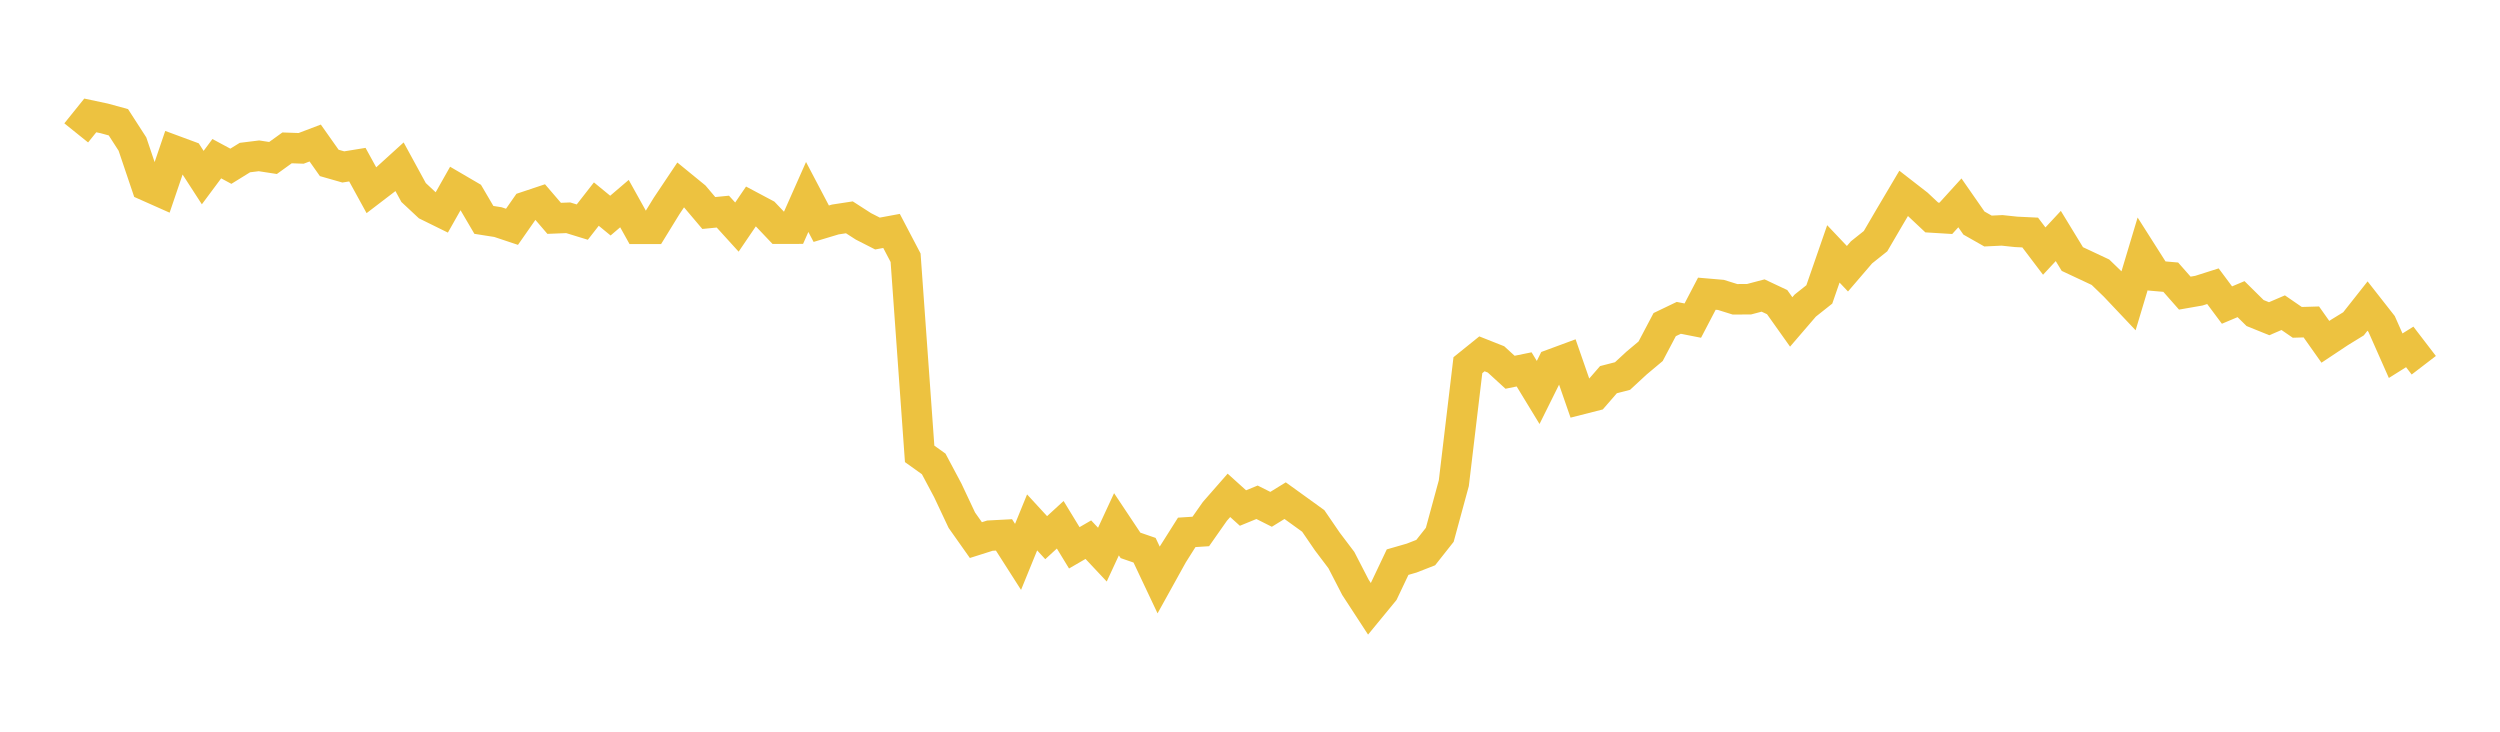 <svg width="164" height="48" xmlns="http://www.w3.org/2000/svg" xmlns:xlink="http://www.w3.org/1999/xlink"><path fill="none" stroke="rgb(237,194,64)" stroke-width="2" d="M5,8.718L5.922,7.572L6.844,7.768L7.766,8.02L8.689,9.451L9.611,12.183L10.533,12.593L11.455,9.883L12.377,10.224L13.299,11.65L14.222,10.41L15.144,10.906L16.066,10.336L16.988,10.222L17.91,10.364L18.832,9.7L19.754,9.733L20.677,9.382L21.599,10.688L22.521,10.951L23.443,10.801L24.365,12.481L25.287,11.776L26.21,10.938L27.132,12.629L28.054,13.49L28.976,13.944L29.898,12.313L30.82,12.852L31.743,14.425L32.665,14.57L33.587,14.878L34.509,13.557L35.431,13.249L36.353,14.323L37.275,14.286L38.198,14.57L39.12,13.388L40.042,14.144L40.964,13.356L41.886,15.012L42.808,15.011L43.731,13.509L44.653,12.131L45.575,12.884L46.497,13.973L47.419,13.882L48.341,14.897L49.263,13.541L50.186,14.032L51.108,15.003L52.03,15.001L52.952,12.921L53.874,14.675L54.796,14.398L55.719,14.257L56.641,14.85L57.563,15.32L58.485,15.149L59.407,16.908L60.329,29.774L61.251,30.433L62.174,32.167L63.096,34.125L64.018,35.43L64.94,35.138L65.862,35.089L66.784,36.532L67.707,34.269L68.629,35.271L69.551,34.425L70.473,35.937L71.395,35.402L72.317,36.384L73.24,34.392L74.162,35.777L75.084,36.095L76.006,38.046L76.928,36.382L77.85,34.923L78.772,34.864L79.695,33.548L80.617,32.495L81.539,33.327L82.461,32.949L83.383,33.412L84.305,32.843L85.228,33.508L86.15,34.174L87.072,35.522L87.994,36.741L88.916,38.528L89.838,39.942L90.76,38.82L91.683,36.876L92.605,36.61L93.527,36.25L94.449,35.084L95.371,31.695L96.293,23.956L97.216,23.212L98.138,23.577L99.06,24.42L99.982,24.232L100.904,25.746L101.826,23.89L102.749,23.549L103.671,26.202L104.593,25.967L105.515,24.906L106.437,24.668L107.359,23.816L108.281,23.043L109.204,21.294L110.126,20.851L111.048,21.032L111.97,19.267L112.892,19.346L113.814,19.634L114.737,19.629L115.659,19.386L116.581,19.82L117.503,21.118L118.425,20.046L119.347,19.314L120.269,16.655L121.192,17.629L122.114,16.555L123.036,15.82L123.958,14.242L124.88,12.684L125.802,13.4L126.725,14.267L127.647,14.323L128.569,13.308L129.491,14.633L130.413,15.156L131.335,15.112L132.257,15.21L133.18,15.254L134.102,16.471L135.024,15.481L135.946,16.993L136.868,17.425L137.79,17.858L138.713,18.749L139.635,19.724L140.557,16.652L141.479,18.103L142.401,18.183L143.323,19.229L144.246,19.068L145.168,18.775L146.09,20.012L147.012,19.624L147.934,20.535L148.856,20.908L149.778,20.512L150.701,21.146L151.623,21.119L152.545,22.423L153.467,21.81L154.389,21.243L155.311,20.076L156.234,21.253L157.156,23.335L158.078,22.757L159,23.96"></path></svg>